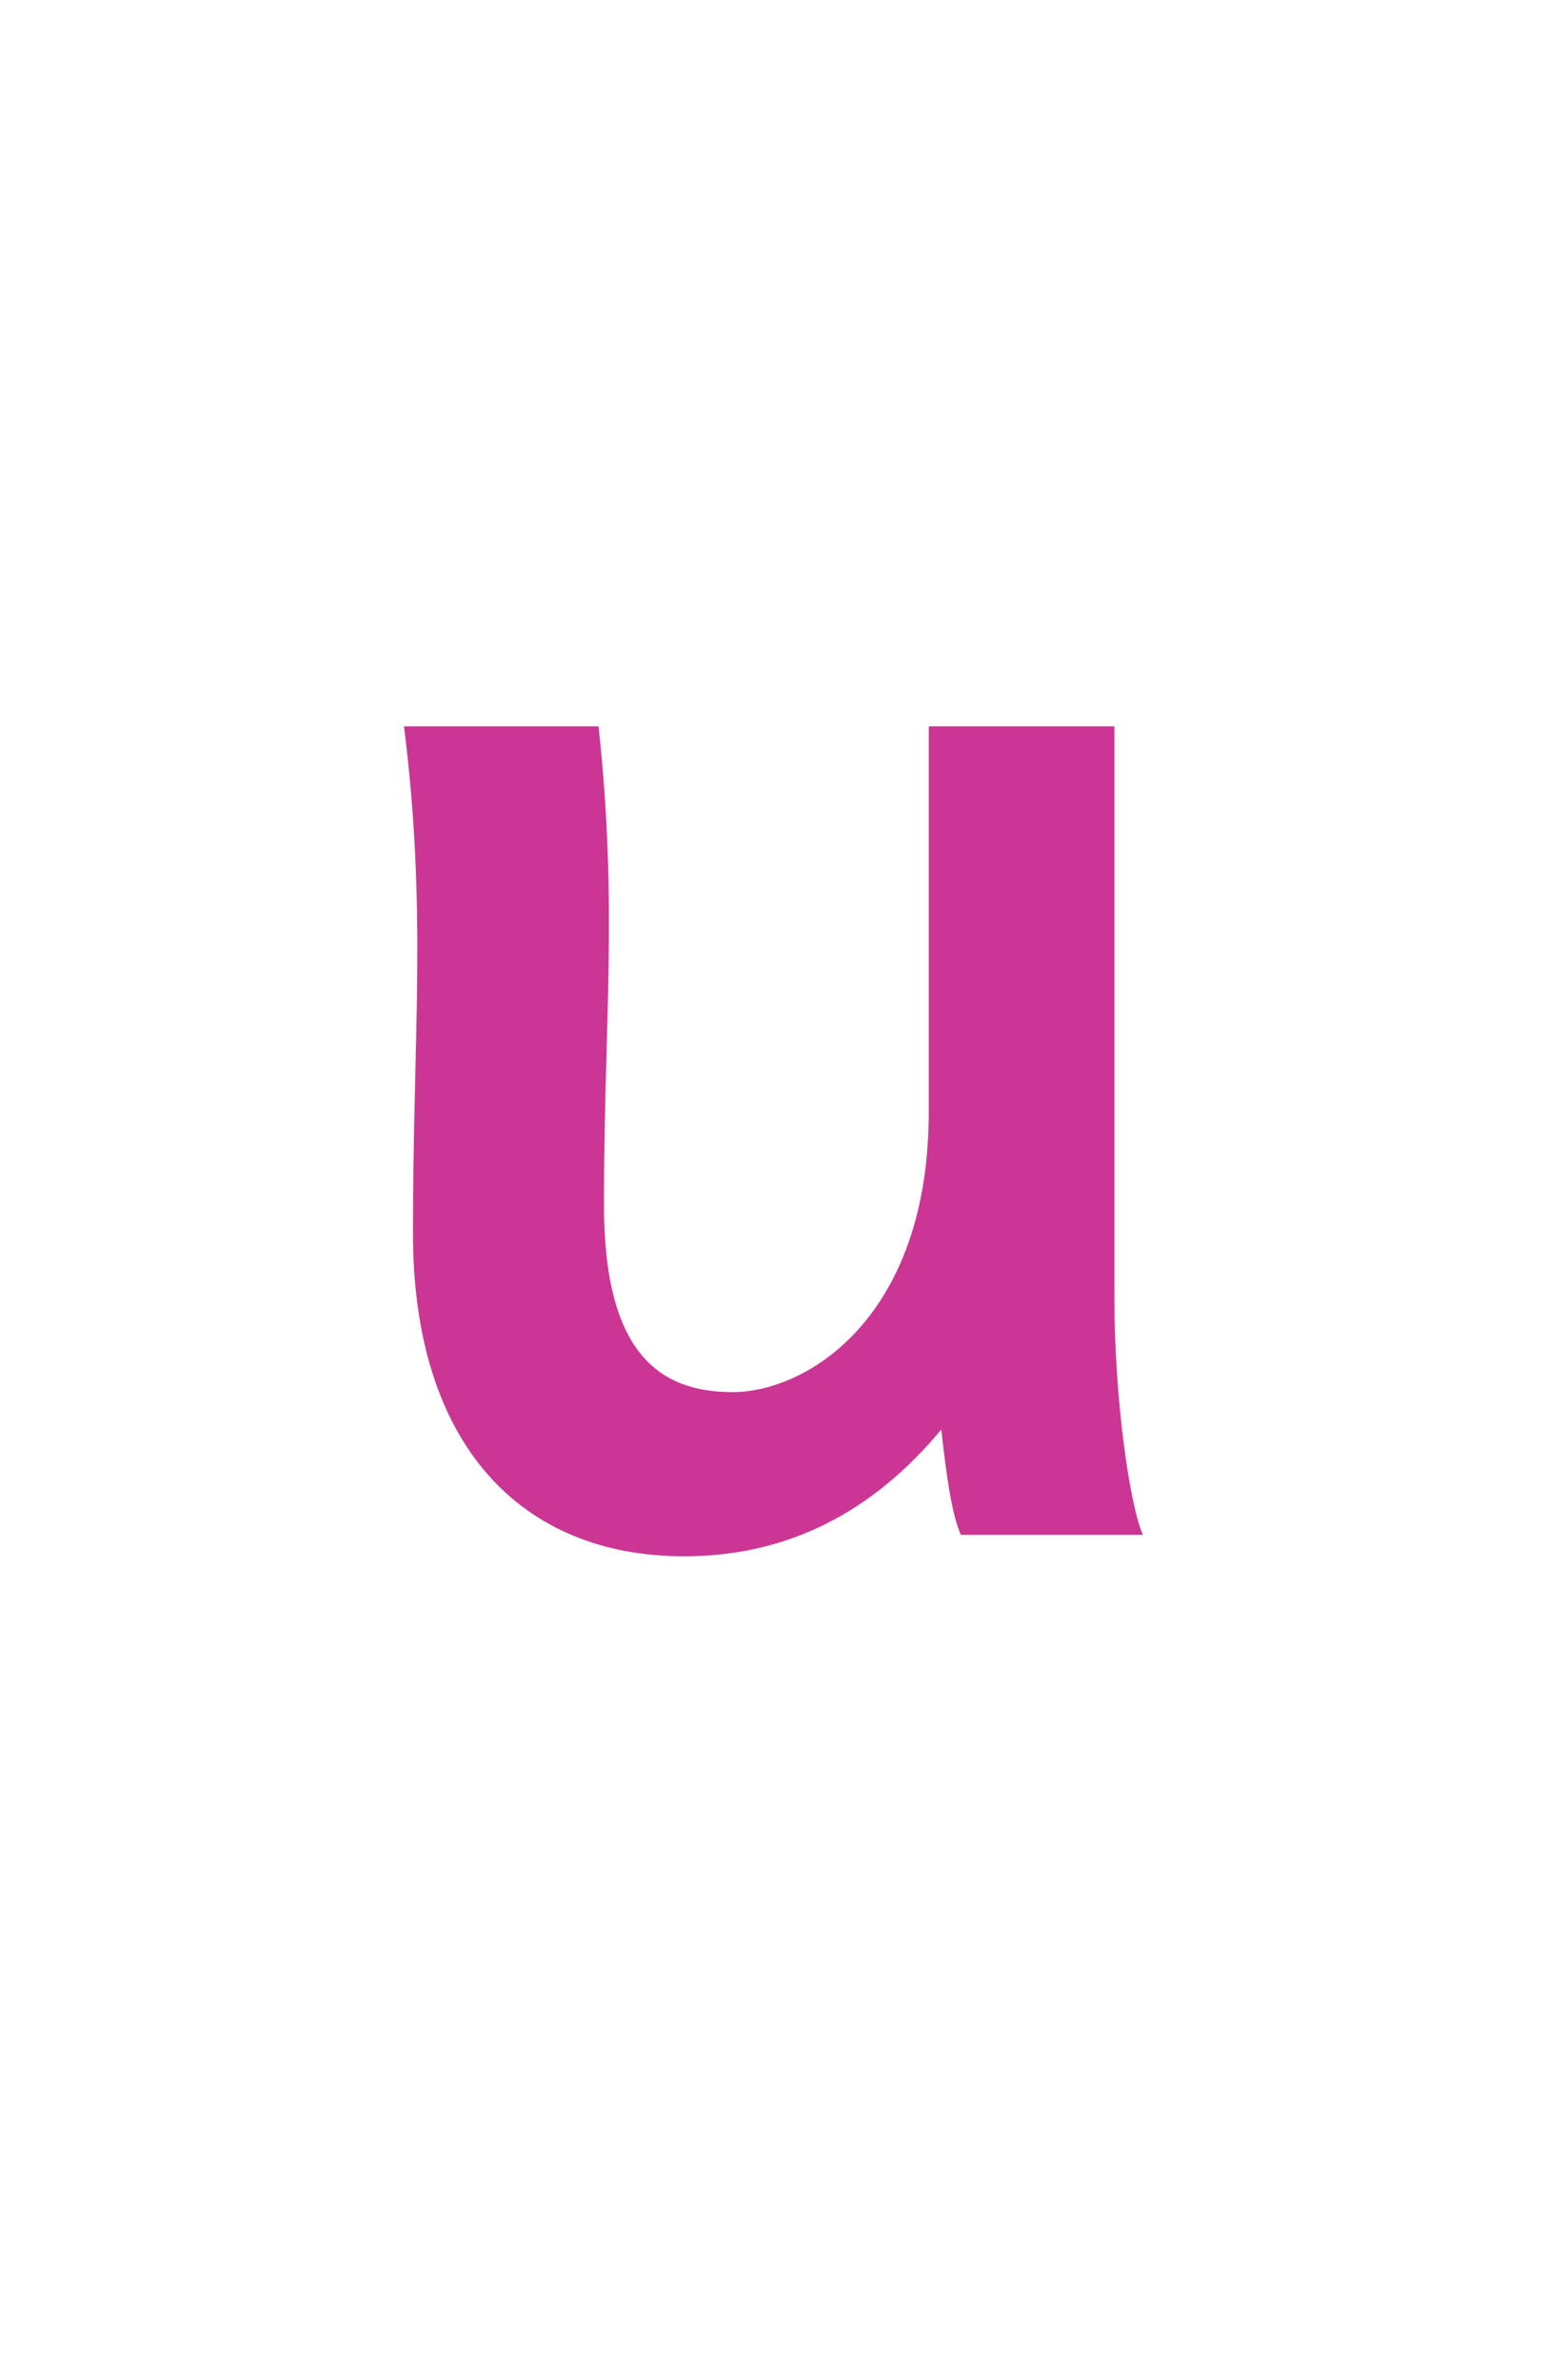 <?xml version="1.0" encoding="utf-8"?>
<!-- Generator: Adobe Illustrator 16.0.0, SVG Export Plug-In . SVG Version: 6.00 Build 0)  -->
<!DOCTYPE svg PUBLIC "-//W3C//DTD SVG 1.1//EN" "http://www.w3.org/Graphics/SVG/1.1/DTD/svg11.dtd">
<svg version="1.1" id="Layer_1" xmlns="http://www.w3.org/2000/svg" xmlns:xlink="http://www.w3.org/1999/xlink" x="0px" y="0px"
	 width="52px" height="80px" viewBox="0 0 52 80" enable-background="new 0 0 52 80" xml:space="preserve">
<path fill="#CB3694" d="M32.299,51.591c-0.299-0.66-0.479-1.92-0.66-3.54c-2.34,2.82-5.219,4.26-8.639,4.26
	c-5.459,0-9.119-3.72-9.119-10.859c0-6.72,0.479-10.8-0.301-17.039h6.539c0.66,6.06,0.182,9.959,0.182,16.079
	c0,4.979,1.859,6.3,4.318,6.3c2.521,0,6.6-2.52,6.6-9.42V24.413h6.24v19.199c0,3.54,0.541,7.079,0.961,7.979H32.299z"/>
</svg>
